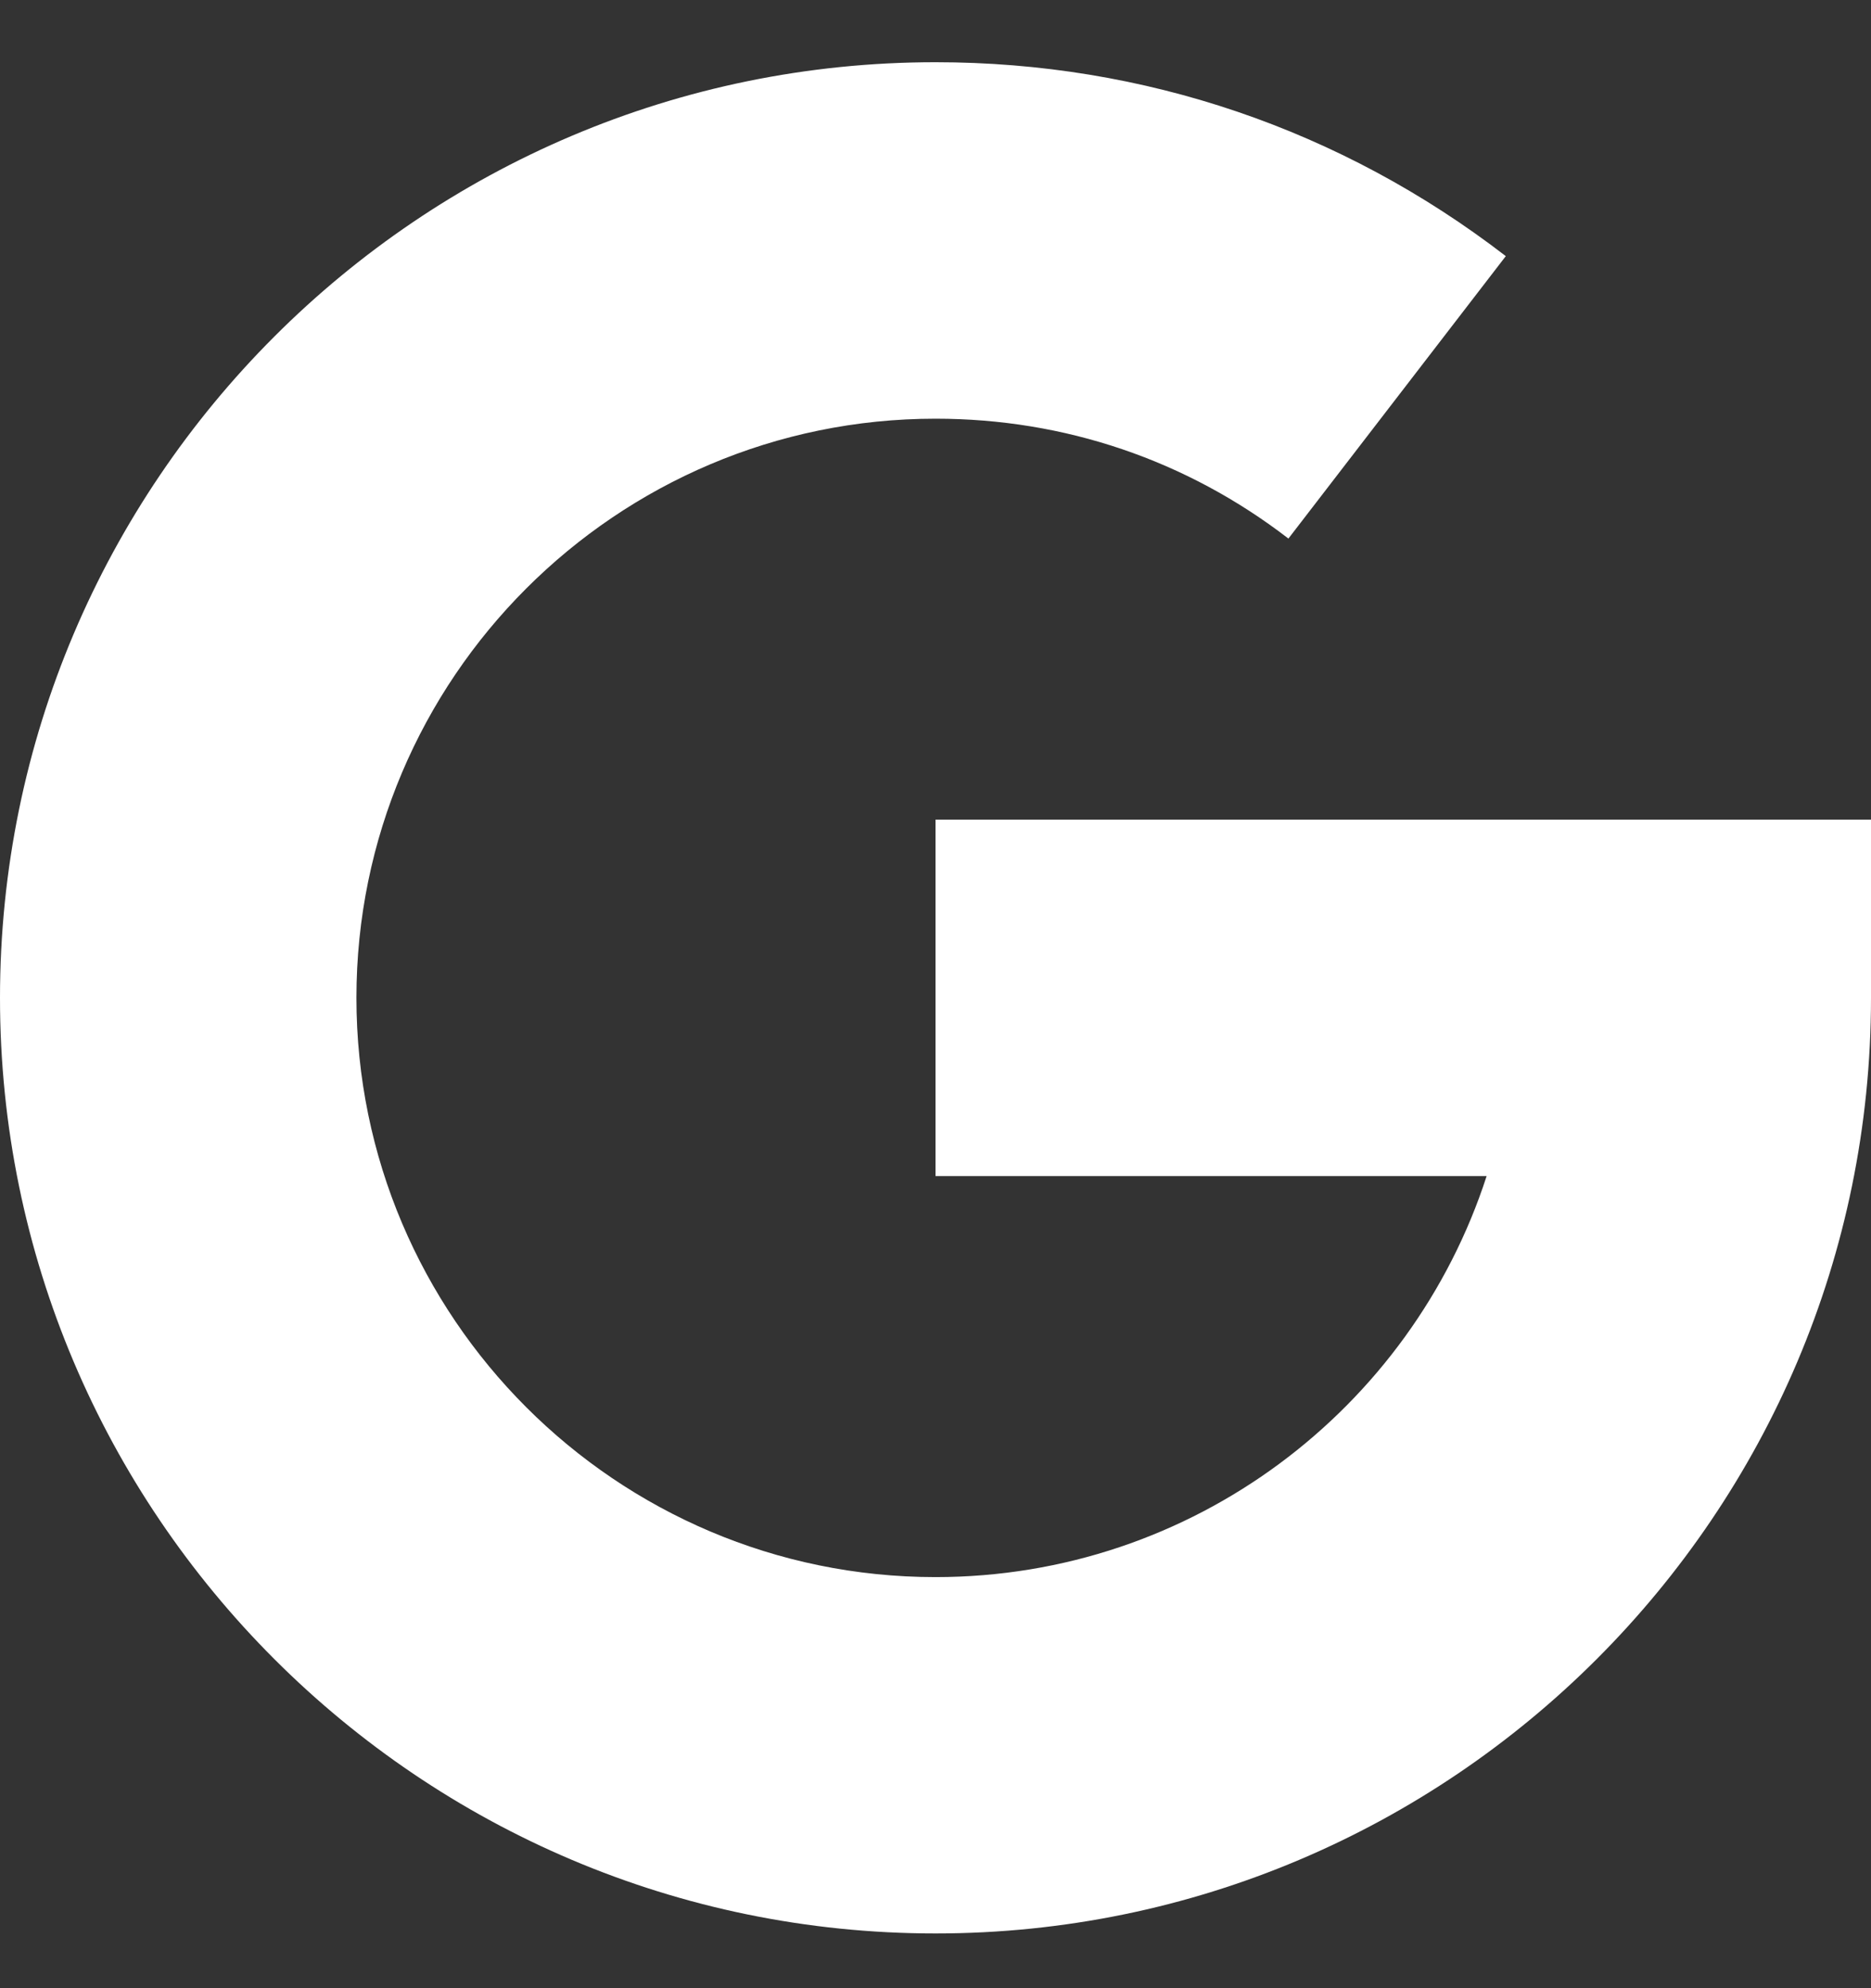 <svg viewBox="0 0 16 17" fill="none" xmlns="http://www.w3.org/2000/svg" className="w-4 h-4">
  <rect x="0" y="0" width="16" height="17" fill="#333333" stroke="none"/>
  <g clip-path="url(#clip0_3594_18717)">
  <path d="M0 8.532C0 4.121 3.589 0.532 8 0.532C9.782 0.532 11.468 1.105 12.877 2.19L11.018 4.605C10.147 3.934 9.104 3.58 8 3.58C5.27 3.58 3.048 5.801 3.048 8.532C3.048 11.263 5.27 13.485 8 13.485C10.2 13.485 12.069 12.044 12.713 10.056H8V7.008H16V8.532C16 12.943 12.412 16.532 8 16.532C3.589 16.532 0 12.943 0 8.532Z" fill="white"/>
  </g>
  <defs>
  <clipPath id="clip0_3594_18717">
  <rect width="16" height="16" fill="white" transform="translate(0 0.532)"/>
  </clipPath>
  </defs>
  </svg>
  